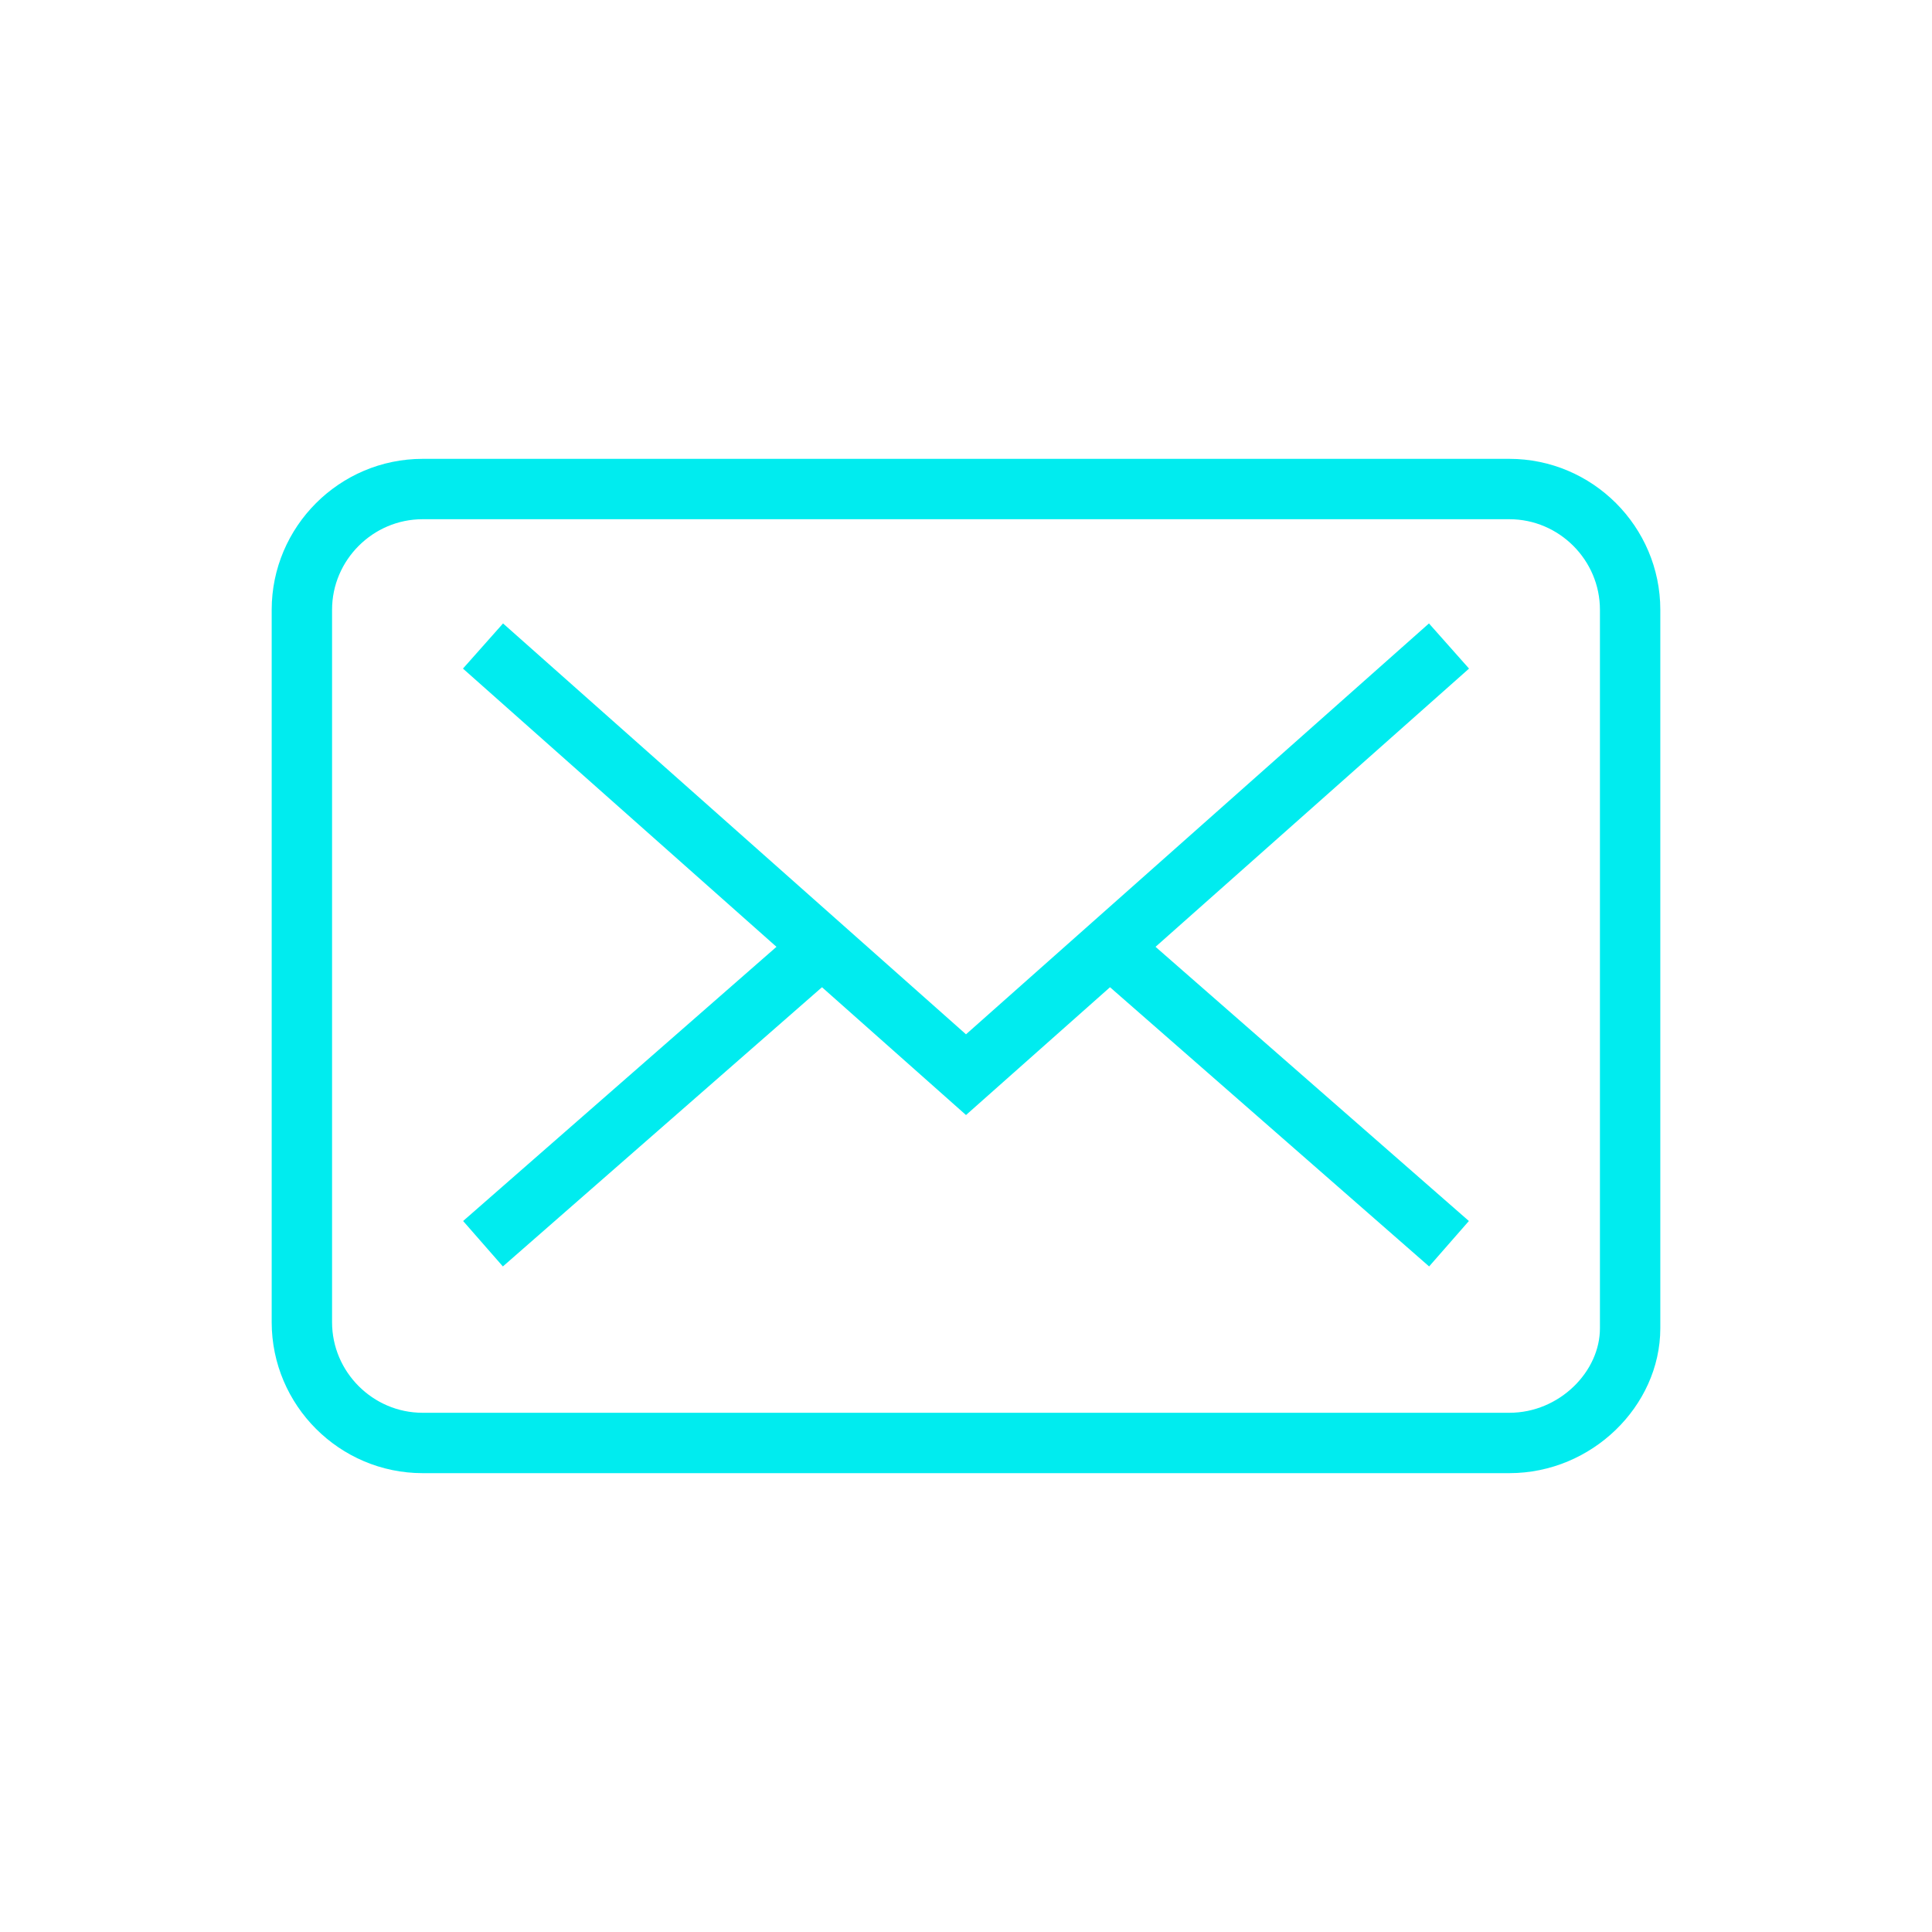 <?xml version="1.0" encoding="utf-8"?>
<!-- Generator: Adobe Illustrator 24.1.2, SVG Export Plug-In . SVG Version: 6.00 Build 0)  -->
<svg version="1.1" id="圖層_1" xmlns="http://www.w3.org/2000/svg" xmlns:xlink="http://www.w3.org/1999/xlink" x="0px" y="0px"
	 viewBox="0 0 32 32" style="enable-background:new 0 0 32 32;" xml:space="preserve">
<style type="text/css">
	.st0{fill:none;stroke:#00ECEF;stroke-miterlimit:10;}
</style>
<g id="圖層_1_1_">
</g>
<g id="圖層_2_1_">
	<path class="st0" d="M25,23.9H7c-1.1,0-2-0.9-2-2V10.1c0-1.1,0.9-2,2-2h18c1.1,0,2,0.9,2,2V22C27,23,26.1,23.9,25,23.9z"/>
	<g>
		<polyline class="st0" points="24,10.7 16,17.8 8,10.7 		"/>
		<line class="st0" x1="13.6" y1="15.7" x2="8" y2="20.6"/>
		<line class="st0" x1="24" y1="20.6" x2="18.4" y2="15.7"/>
	</g>
</g>
</svg>
